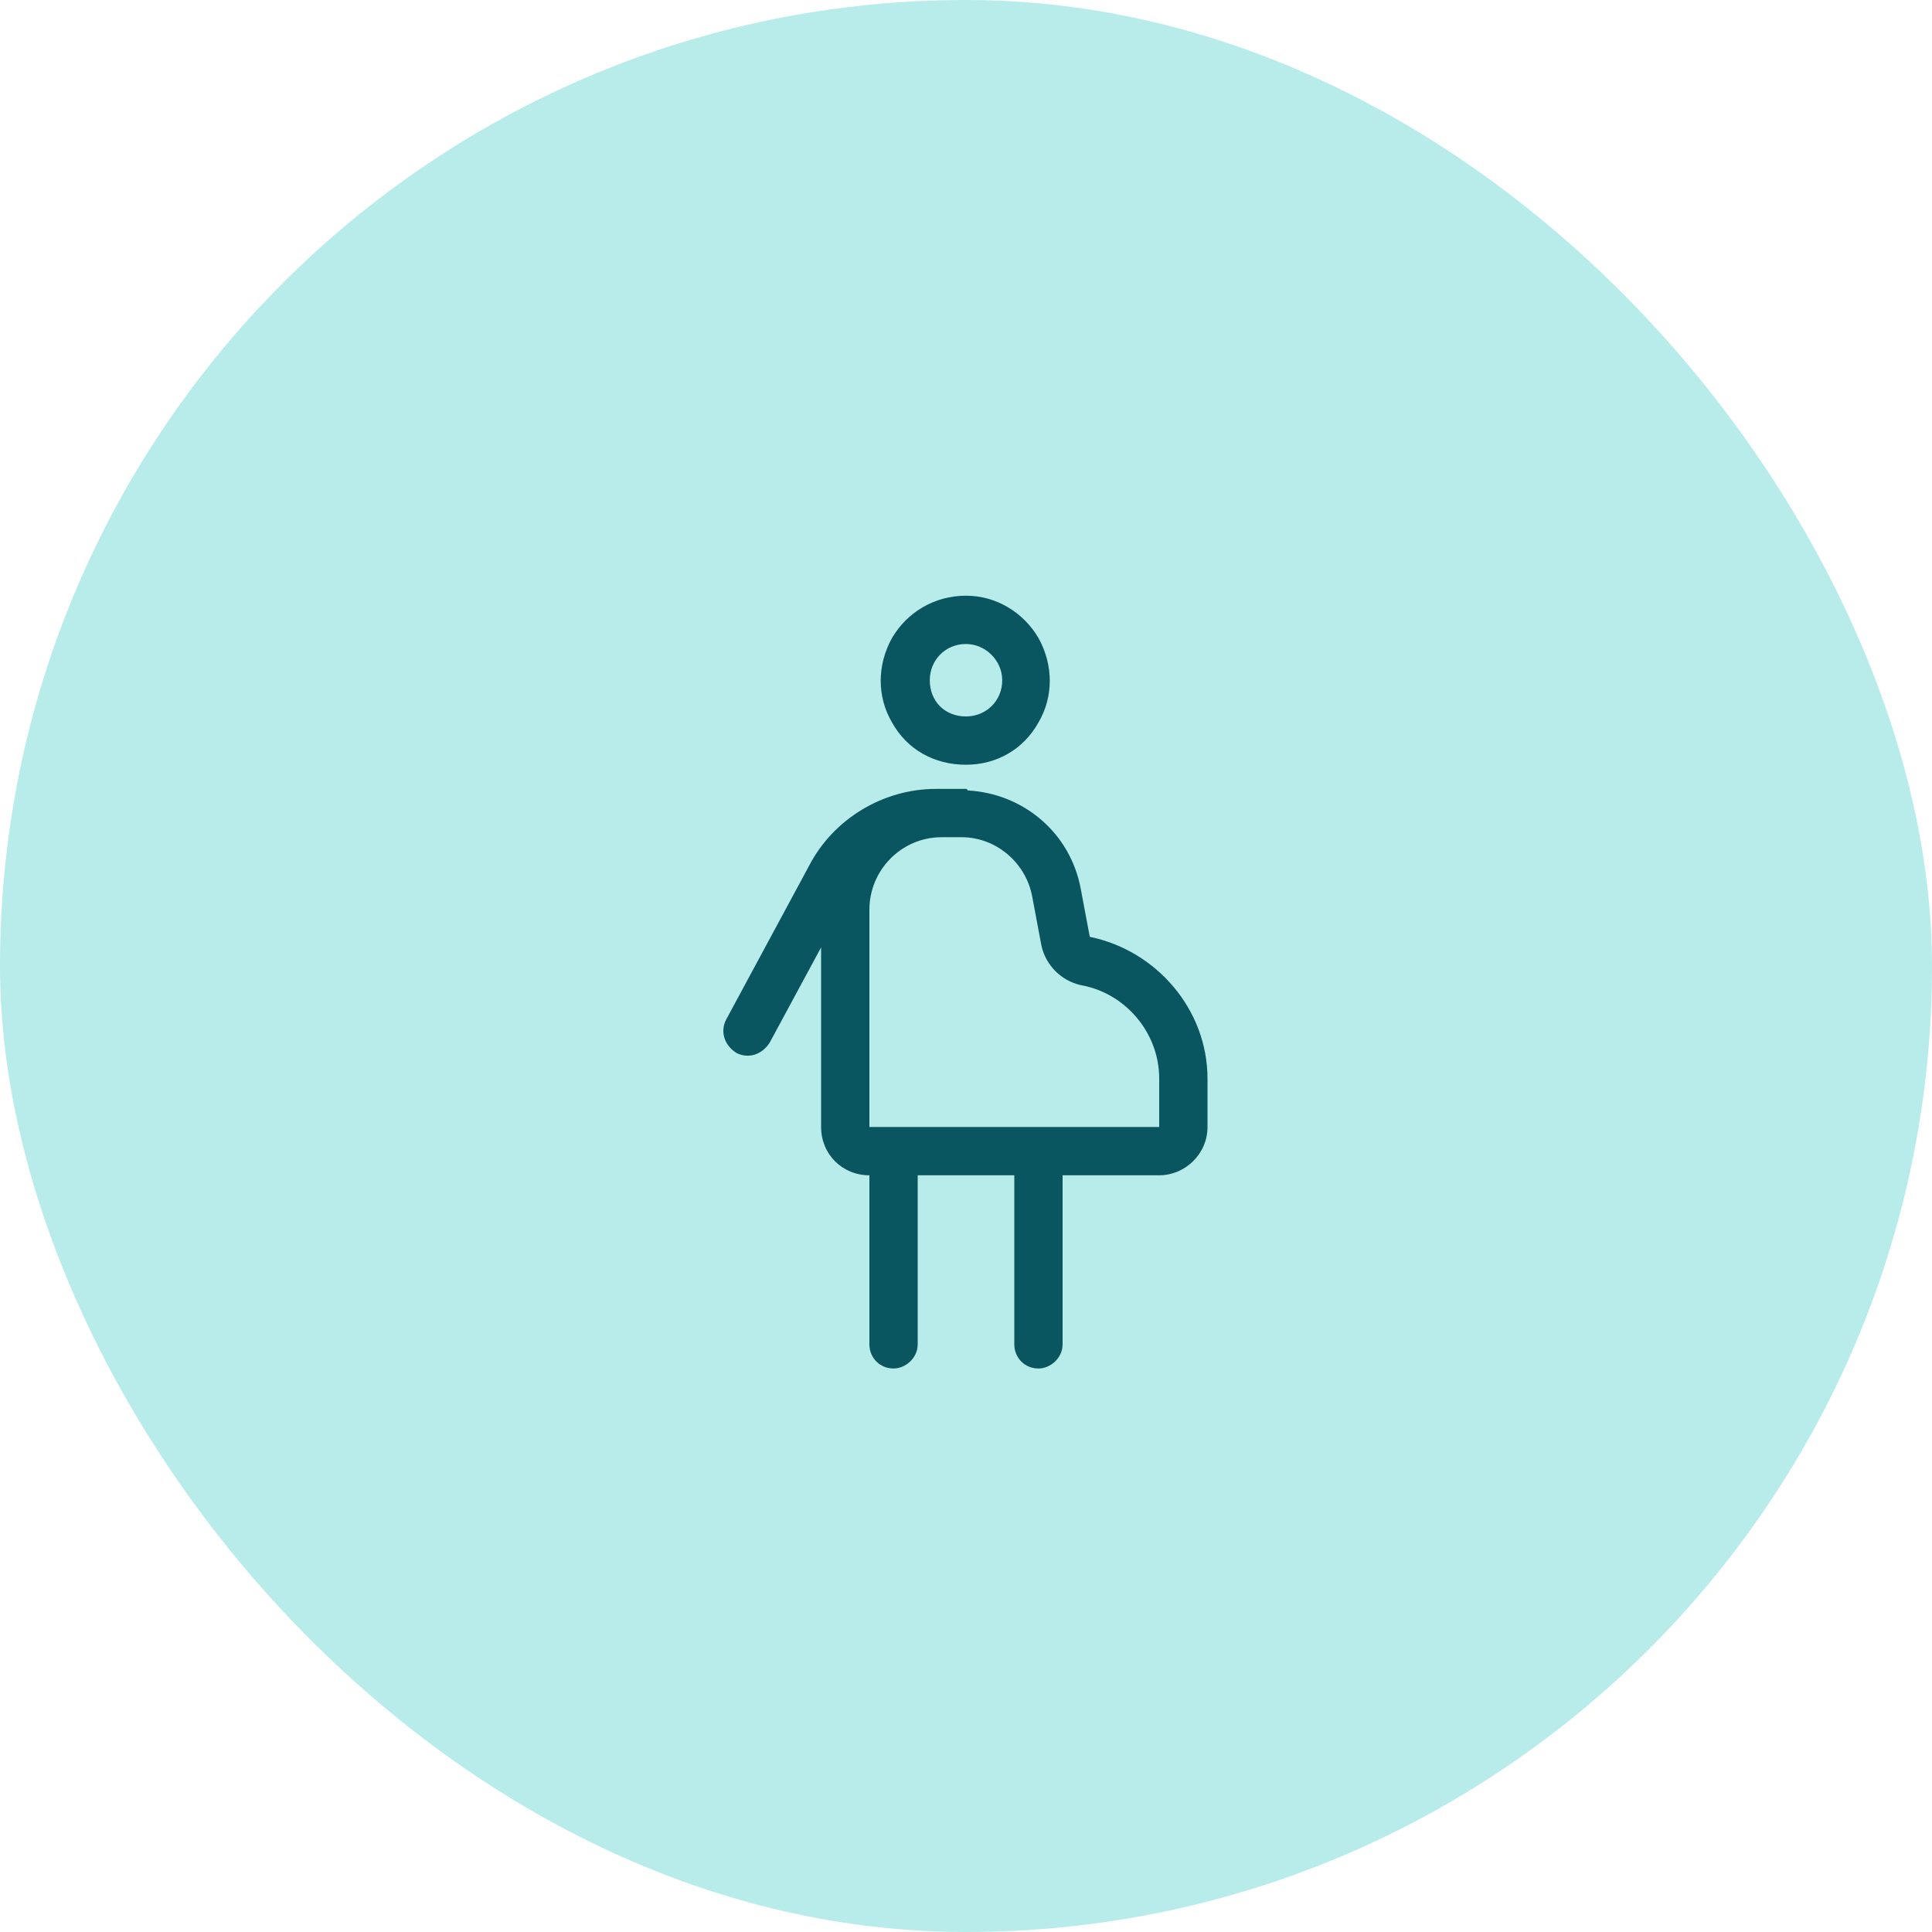 <svg width="60" height="60" viewBox="0 0 60 60" fill="none" xmlns="http://www.w3.org/2000/svg">
<rect width="60" height="60" rx="30" fill="#B7ECEA"/>
<path d="M30 22.25C30.609 22.25 31.125 21.781 31.125 21.125C31.125 20.516 30.609 20 30 20C29.344 20 28.875 20.516 28.875 21.125C28.875 21.781 29.344 22.25 30 22.25ZM30 18.5C30.938 18.5 31.781 19.016 32.25 19.812C32.719 20.656 32.719 21.641 32.25 22.438C31.781 23.281 30.938 23.75 30 23.75C29.016 23.75 28.172 23.281 27.703 22.438C27.234 21.641 27.234 20.656 27.703 19.812C28.172 19.016 29.016 18.5 30 18.5ZM30 35H32.25H35.25H36V33.5C36 32.047 34.922 30.828 33.562 30.594C32.953 30.453 32.484 29.984 32.344 29.375L32.062 27.875C31.875 26.797 30.938 26 29.859 26H29.25C27.984 26 27 27.031 27 28.25V35H27.75H30ZM30.047 24.547C31.781 24.641 33.234 25.859 33.562 27.594L33.844 29.094C35.906 29.516 37.5 31.344 37.5 33.5V35C37.5 35.844 36.797 36.5 36 36.5H35.25H33V41.75C33 42.172 32.625 42.5 32.25 42.5C31.828 42.5 31.5 42.172 31.5 41.75V36.5H30H28.5V41.75C28.5 42.172 28.125 42.5 27.75 42.5C27.328 42.5 27 42.172 27 41.75V36.5C26.156 36.5 25.5 35.844 25.5 35V29.422L23.906 32.375C23.672 32.75 23.25 32.891 22.875 32.703C22.5 32.469 22.359 32.047 22.547 31.672L25.125 26.891C25.875 25.438 27.422 24.5 29.062 24.5H29.25H29.859H30C30 24.5 30.047 24.5 30.047 24.547Z" fill="#0A5660"/>
</svg>
